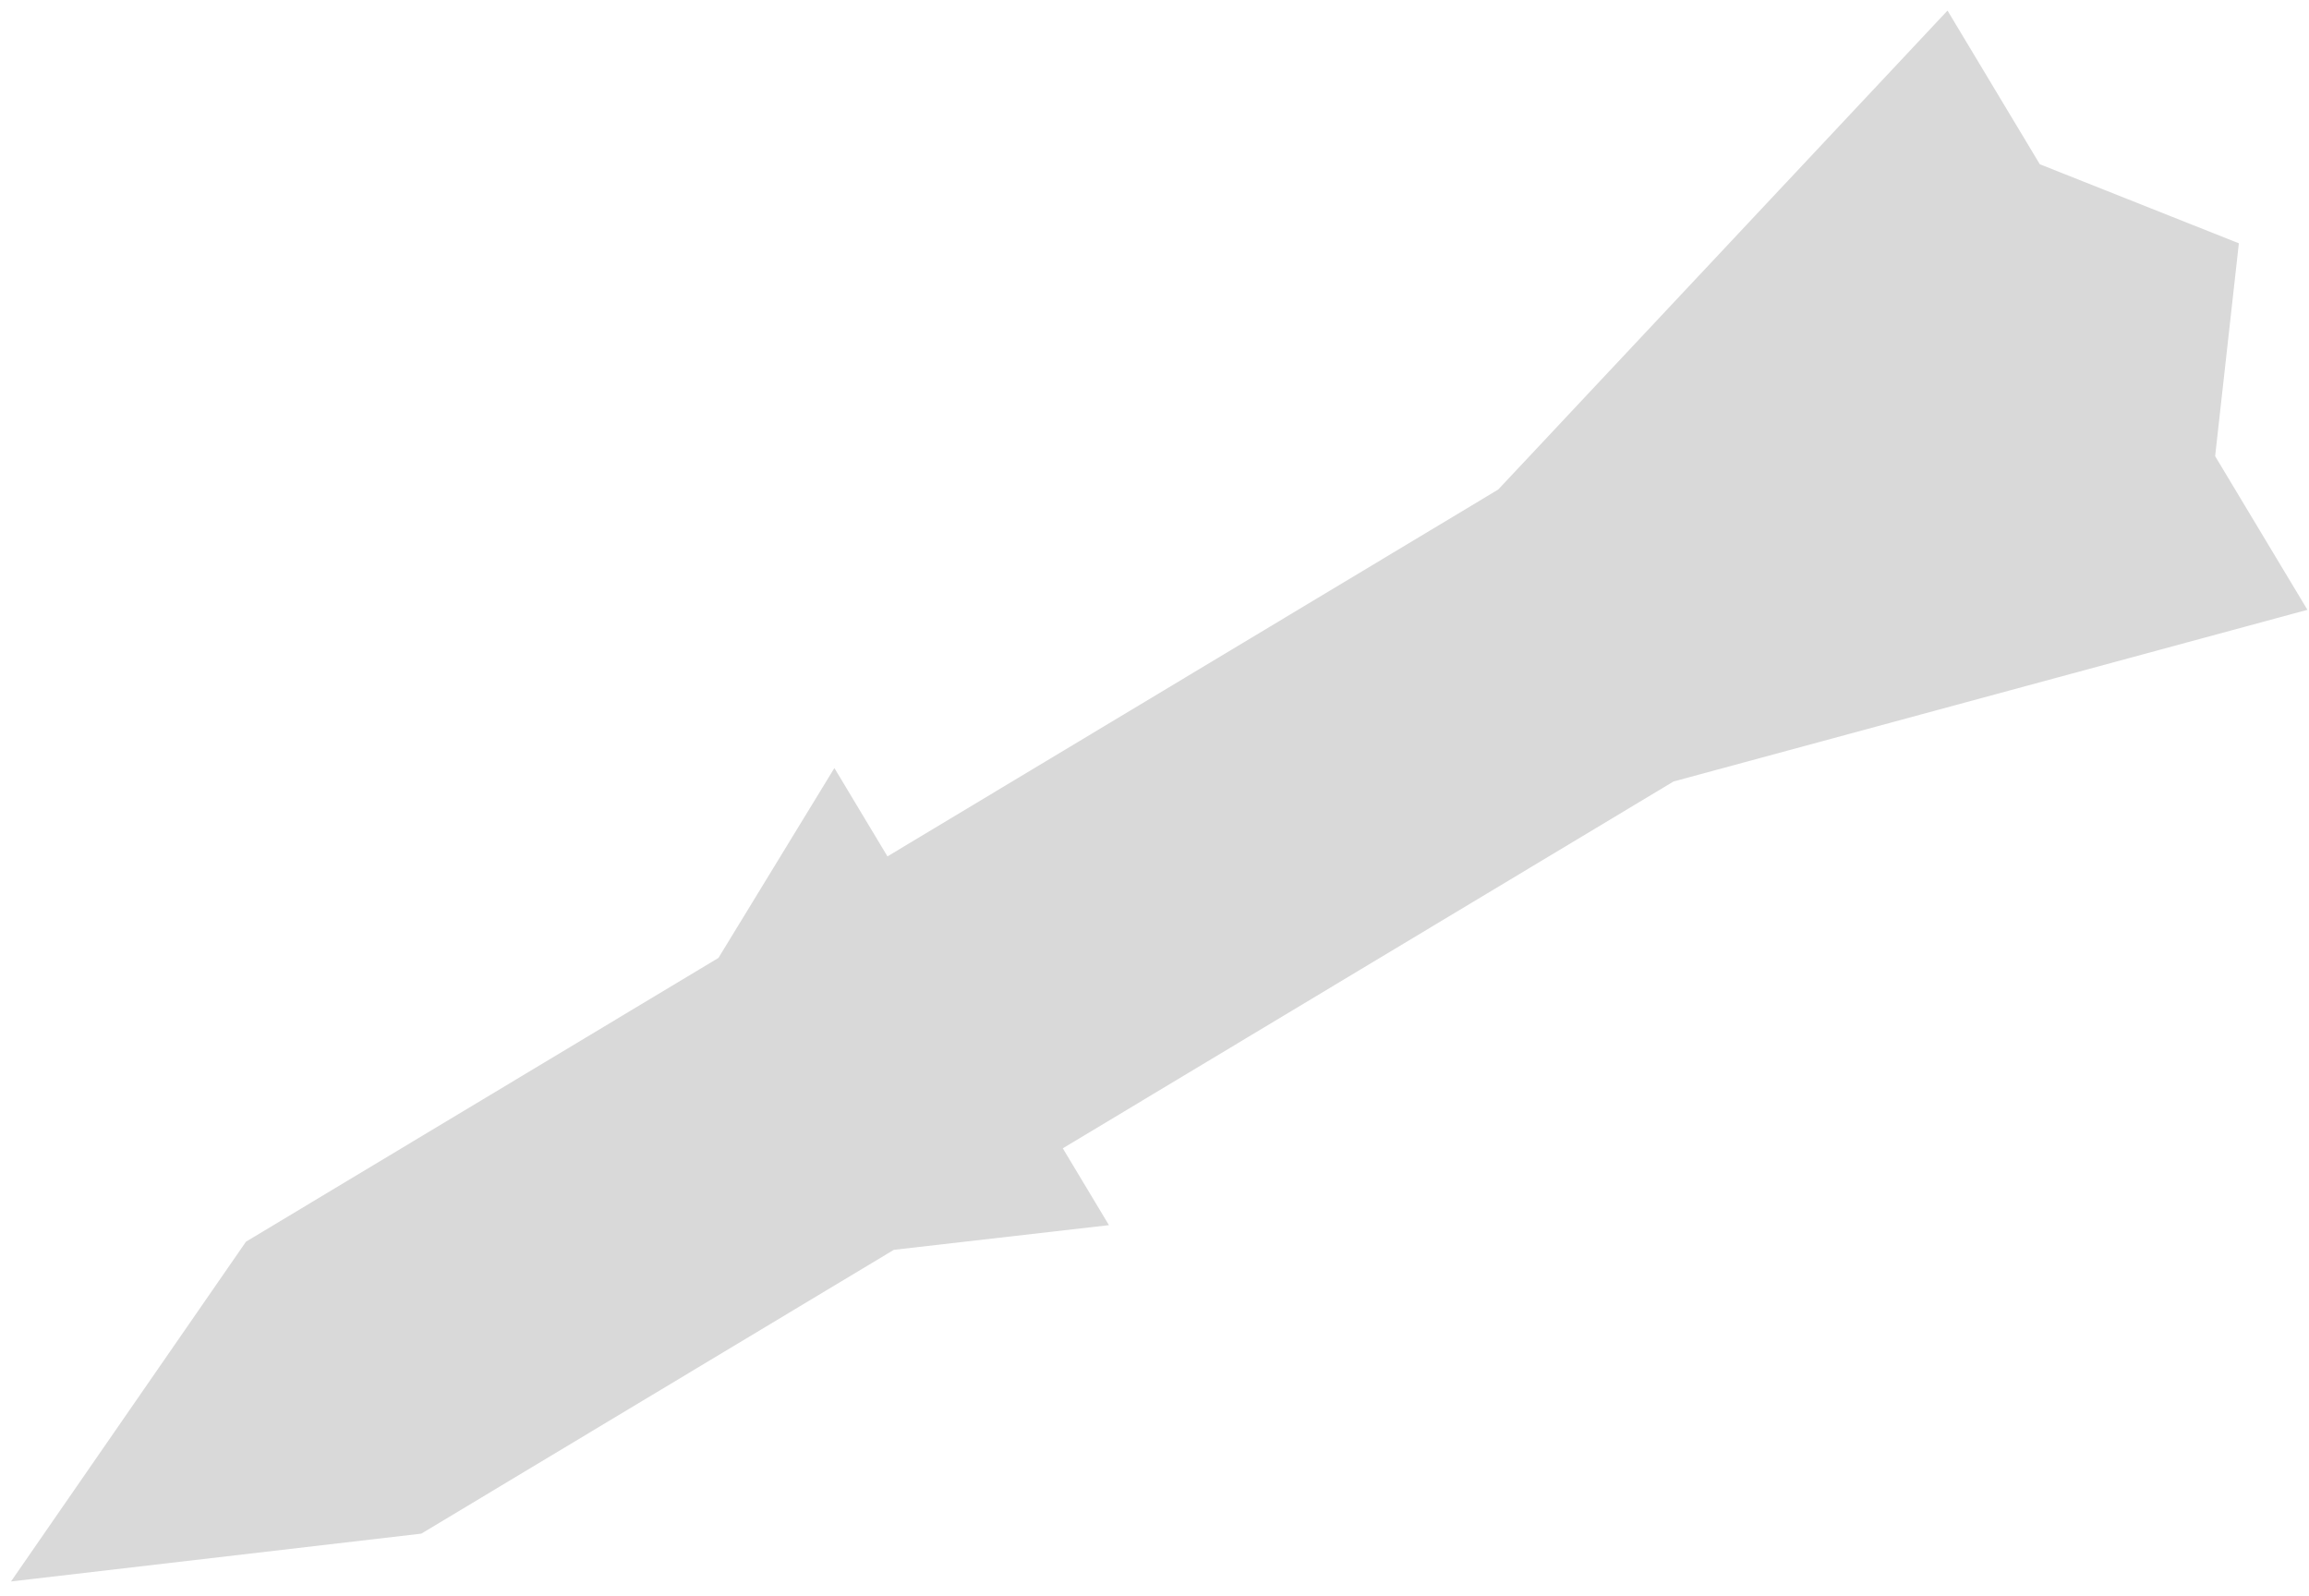 <svg xmlns="http://www.w3.org/2000/svg" width="123" height="85" fill="none"><path fill="#D9D9D9" d="M22.444 81.695.586 84.243l12.518-18.1 25.168-15.116 6.176-10.114 2.827 4.706 15.858-9.525 16.676-10.016L103.744.564l4.916 8.185 10.604 4.211L118 24.3l4.916 8.184-33.767 9.145-16.676 10.016-15.858 9.525 2.458 4.093-11.46 1.315-25.169 15.117z"/></svg>